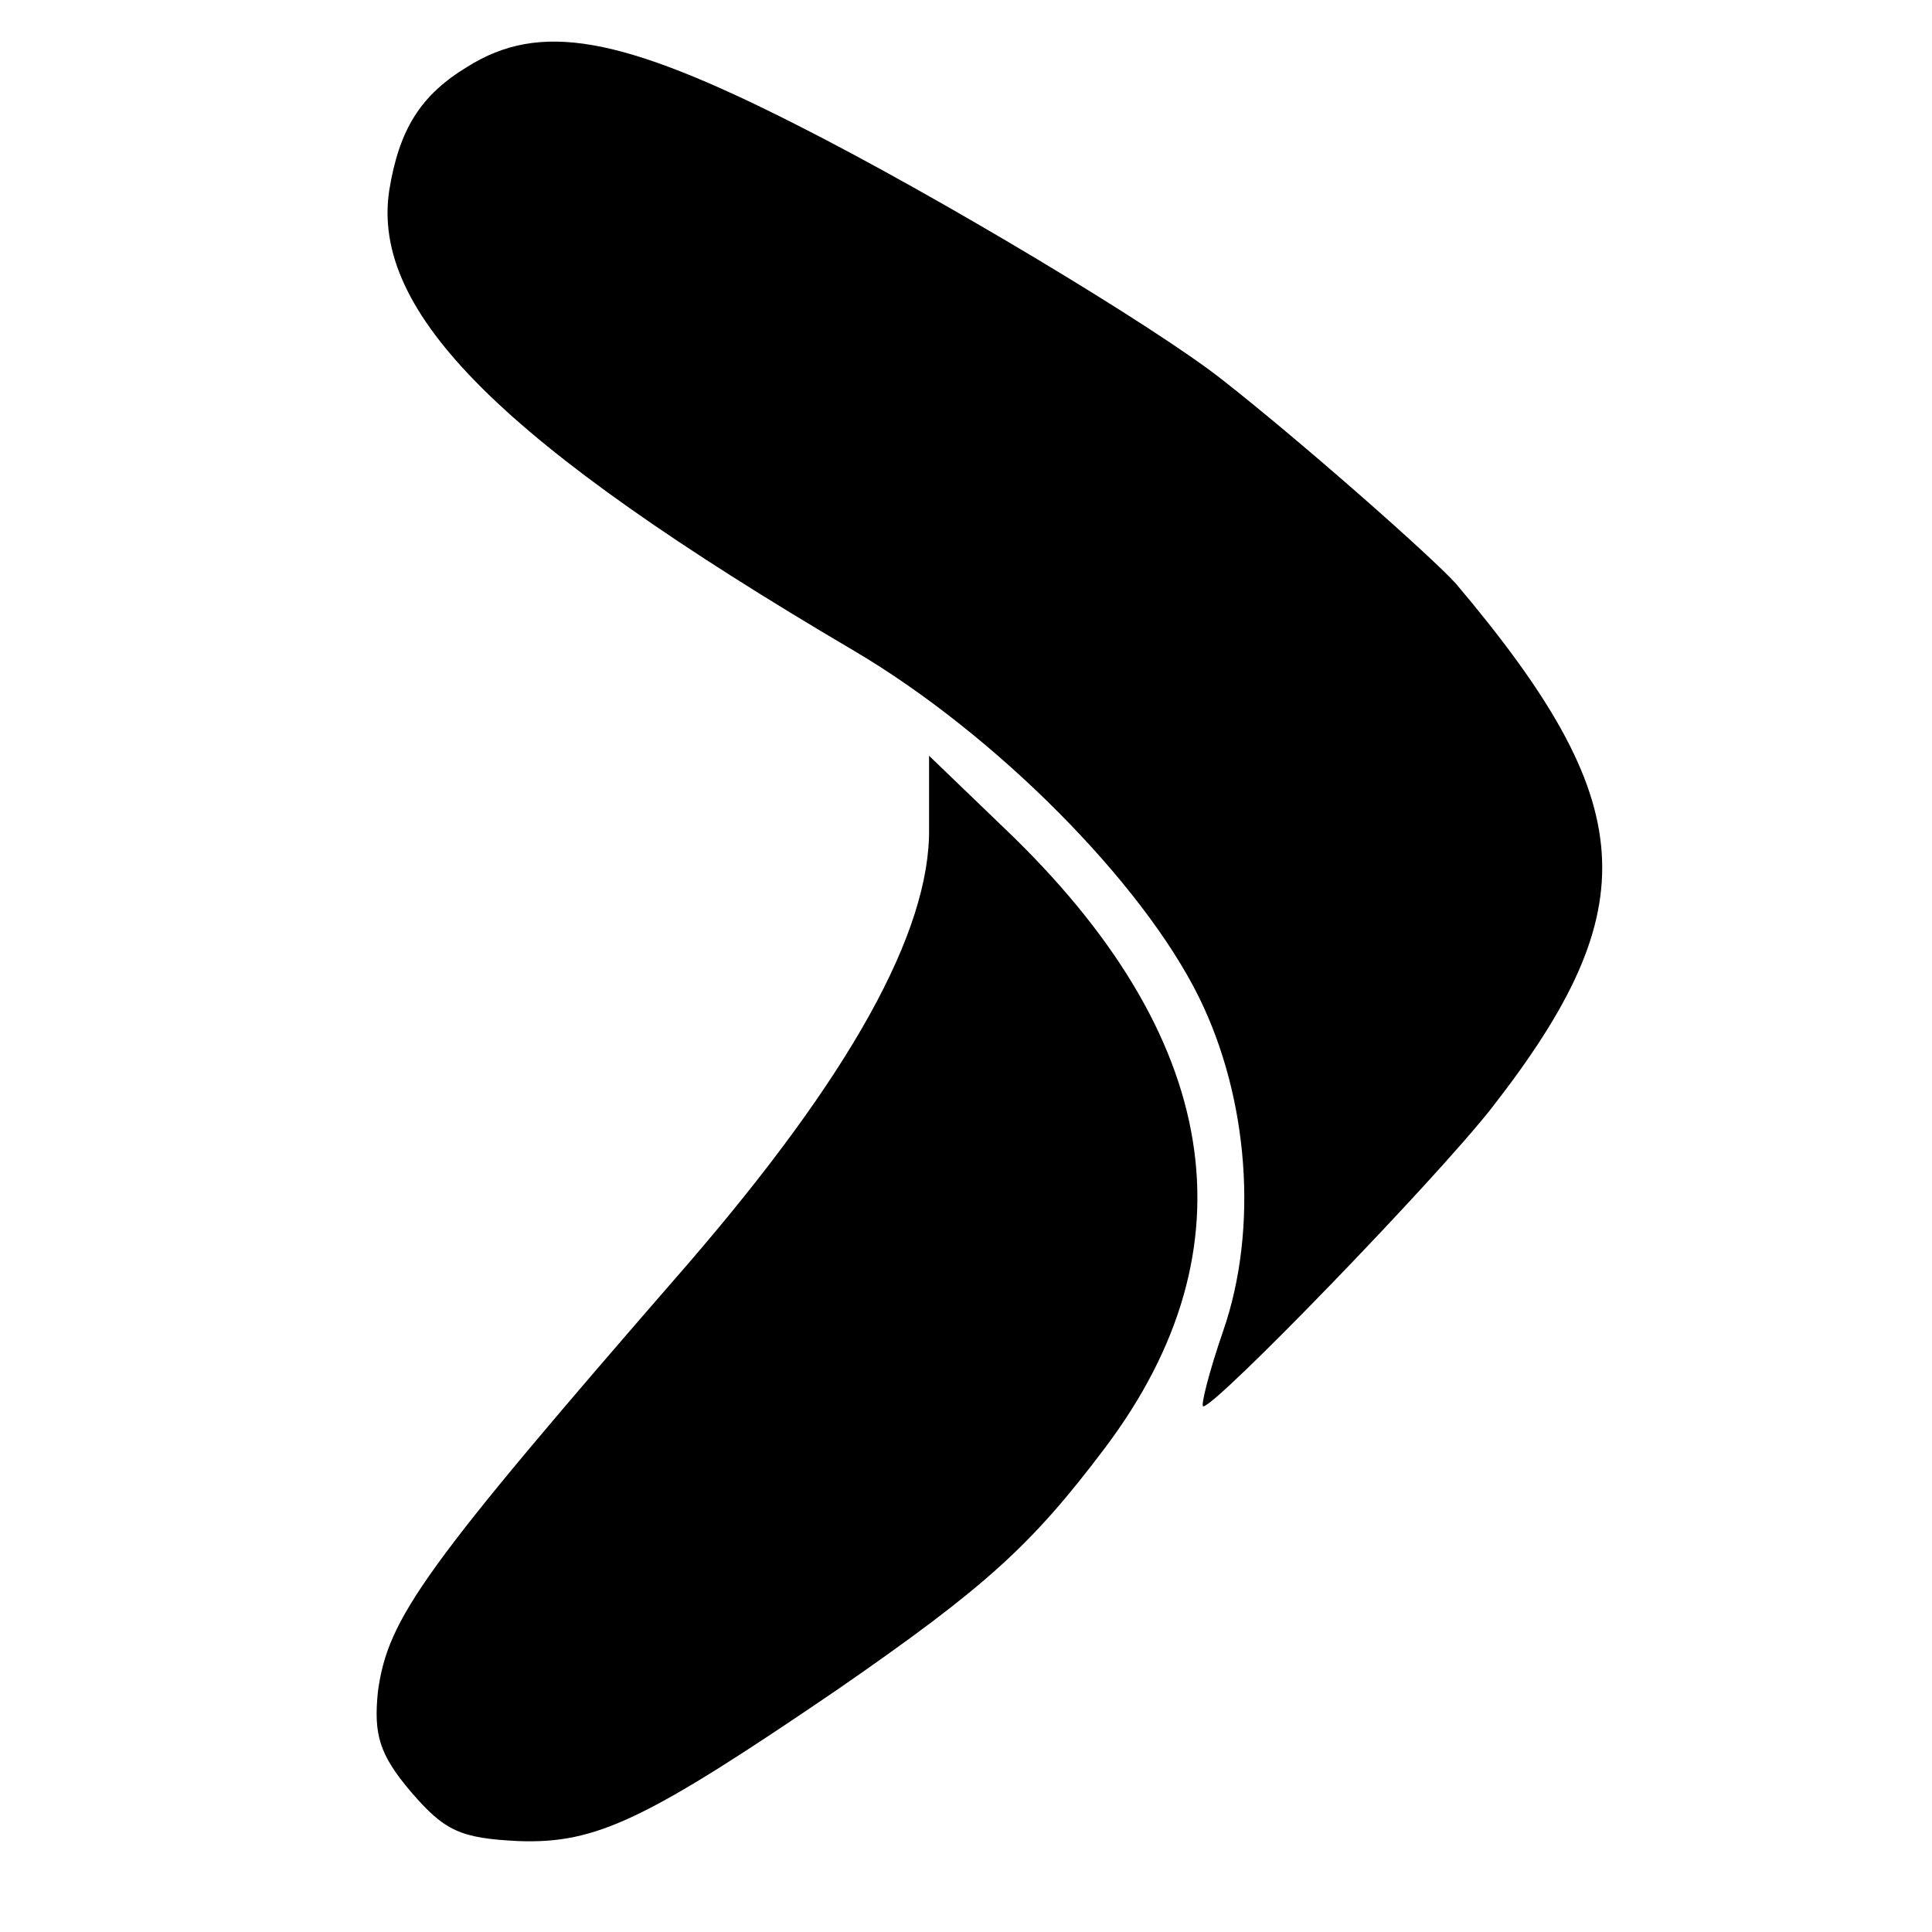 <?xml version="1.0" standalone="no"?>
<!DOCTYPE svg PUBLIC "-//W3C//DTD SVG 20010904//EN"
 "http://www.w3.org/TR/2001/REC-SVG-20010904/DTD/svg10.dtd">
<svg version="1.0" xmlns="http://www.w3.org/2000/svg"
 width="136pt" height="136pt" viewBox="0 0 136 136"
 preserveAspectRatio="xMidYMid meet">
<g transform="translate(0,136) scale(0.1,-0.1)"
fill="#000000" stroke="none">
<path d="M329 1313 c-33 -20 -48 -44 -55 -87 -13 -86 79 -178 327 -324 100
-59 203 -163 243 -244 35 -71 42 -163 17 -235 -10 -29 -16 -53 -14 -53 9 0
163 159 203 210 110 141 105 215 -25 369 -17 19 -110 101 -165 144 -47 37
-200 129 -299 179 -124 63 -181 73 -232 41z"/>
<path d="M654 777 c1 -73 -56 -175 -170 -307 -187 -215 -211 -249 -218 -301
-3 -30 1 -44 23 -70 24 -28 35 -33 76 -35 55 -2 90 15 225 107 104 72 136 101
188 170 106 141 82 290 -71 436 l-53 51 0 -51z"/>
</g>
</svg>
